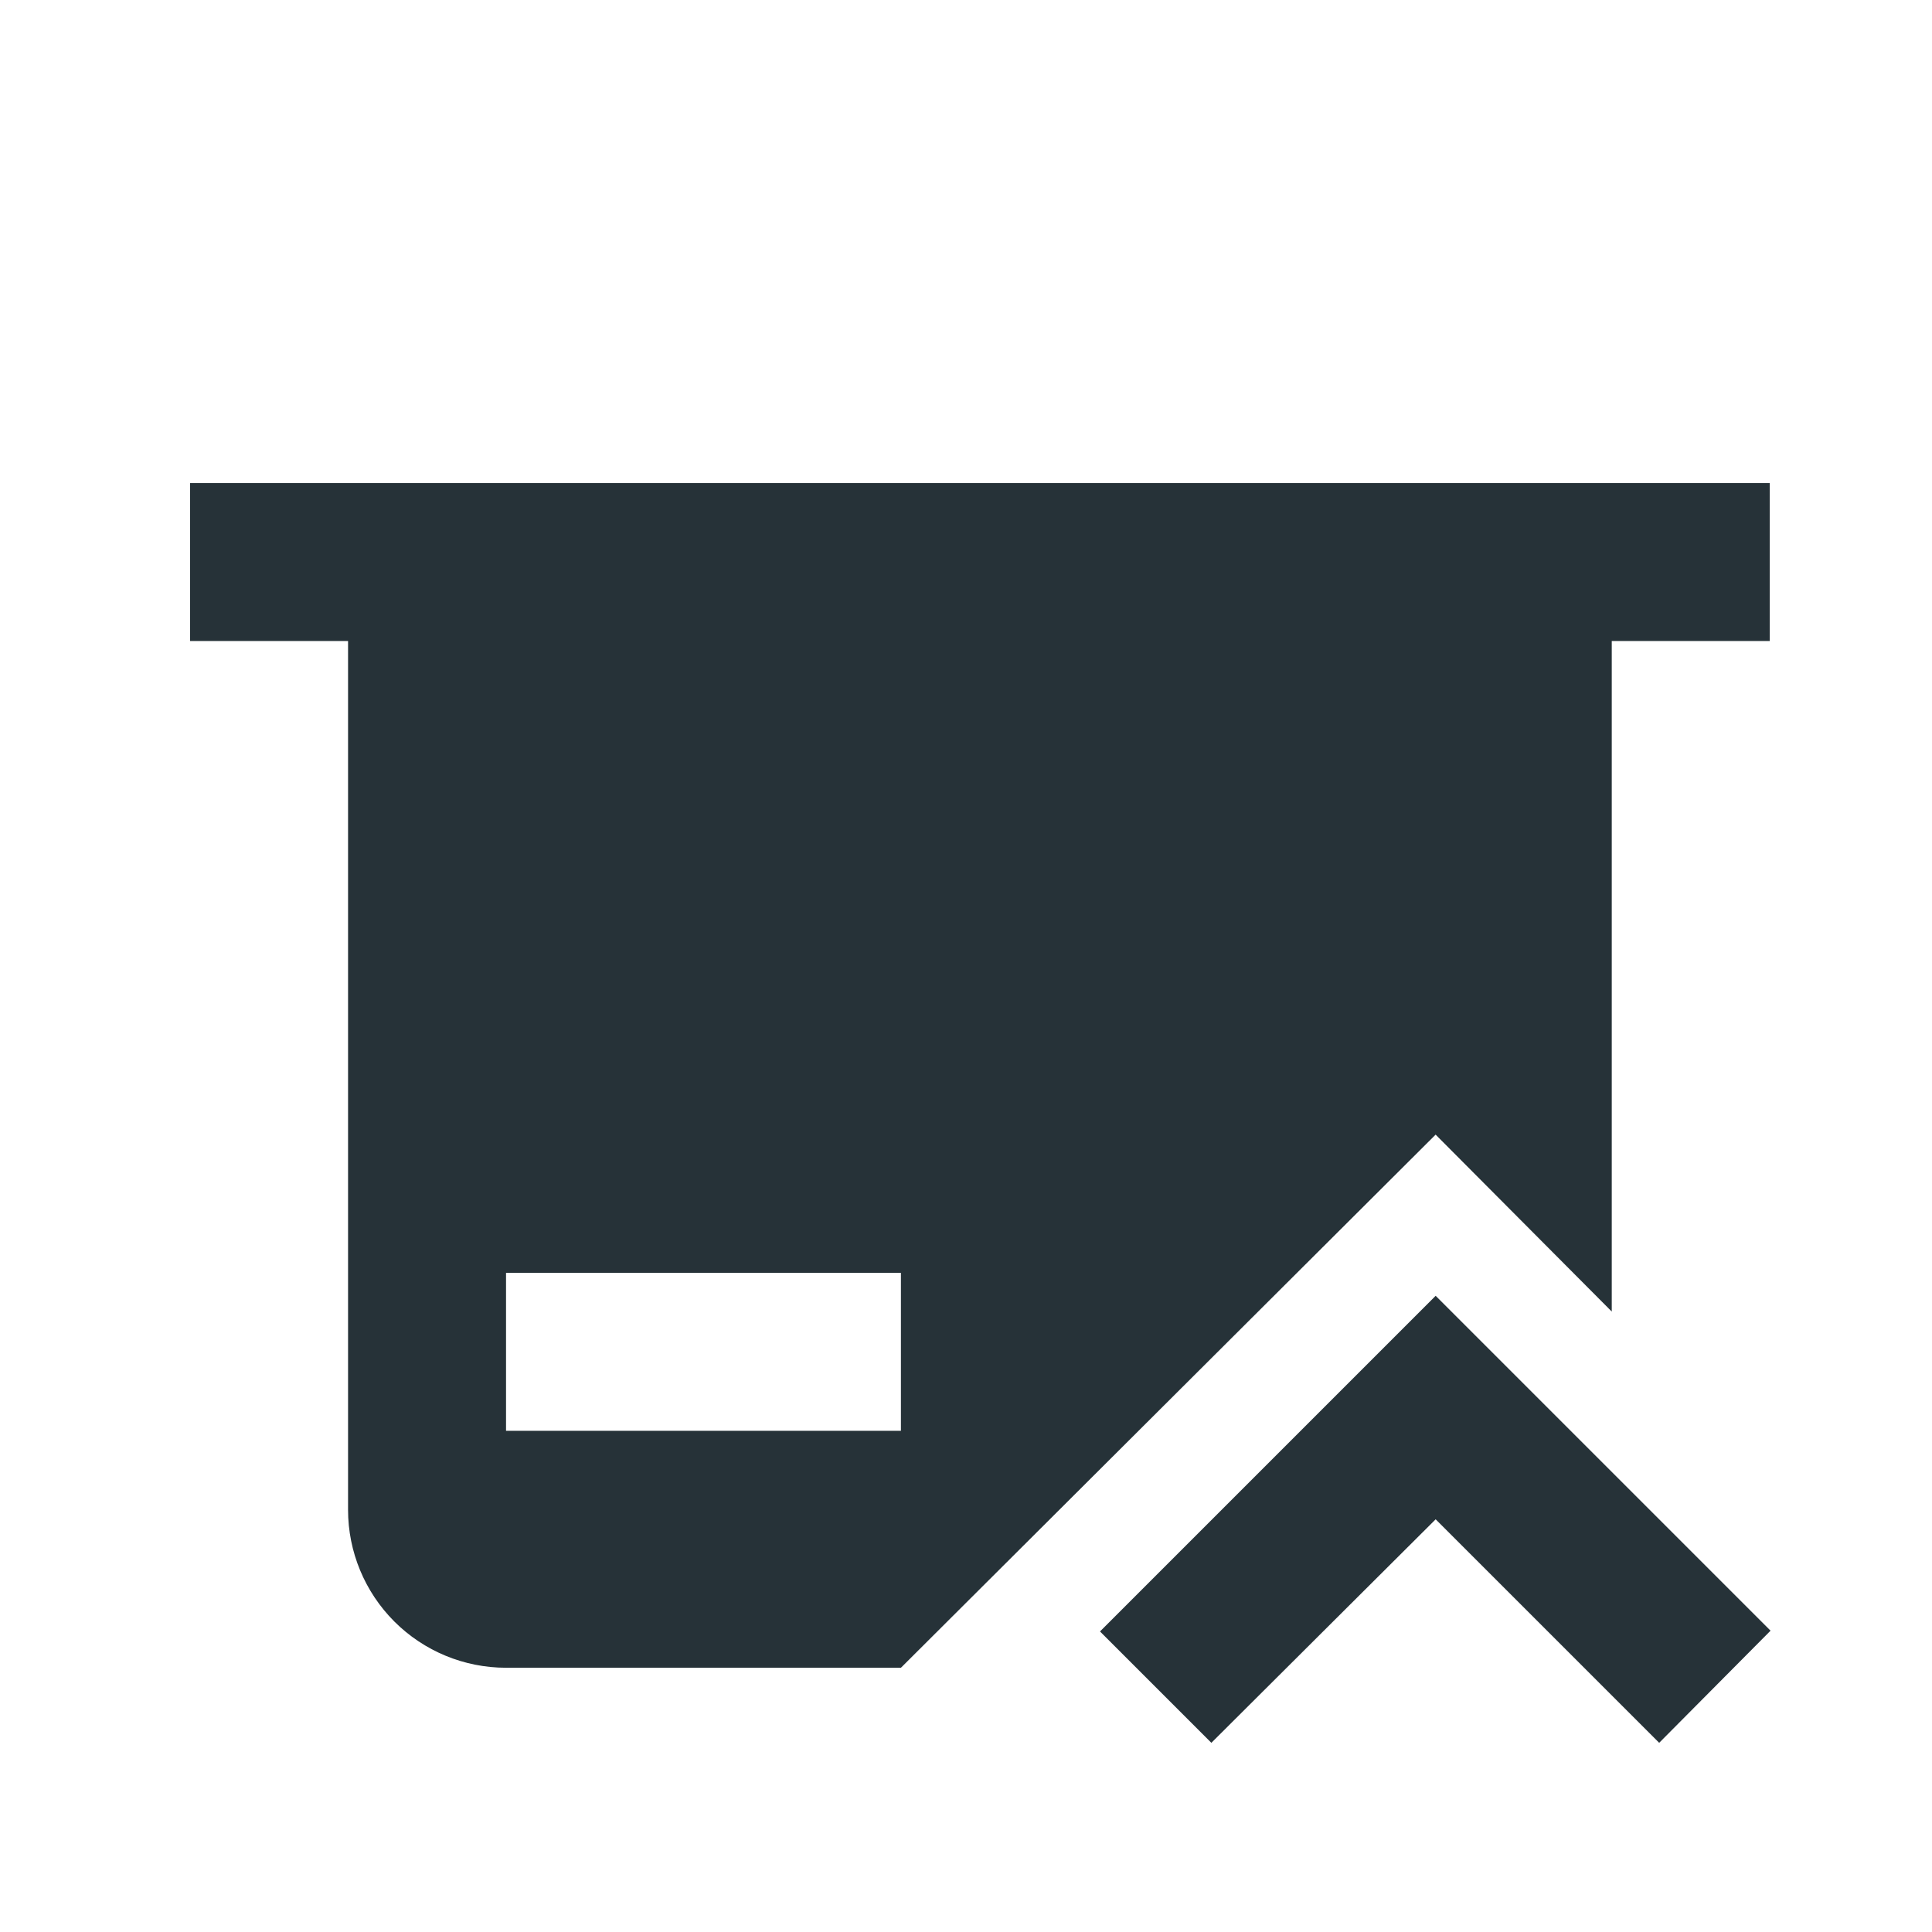 <svg width="53" height="53" viewBox="0 0 53 53" fill="none" xmlns="http://www.w3.org/2000/svg">
<path d="M39.383 31.126L44.215 35.98V17.585H48.548V13.251H5.215V17.585H9.548V41.418C9.548 42.567 10.005 43.669 10.817 44.482C11.63 45.295 12.732 45.751 13.882 45.751H24.715L39.383 31.126ZM13.882 34.918H24.715V39.251H13.882V34.918Z" fill="#263238"/>
<path d="M48.571 44.734L42.439 38.602L39.384 35.547L30.176 44.755L33.231 47.81L39.384 41.679L45.516 47.81L48.571 44.734Z" fill="#263238"/>
</svg>
